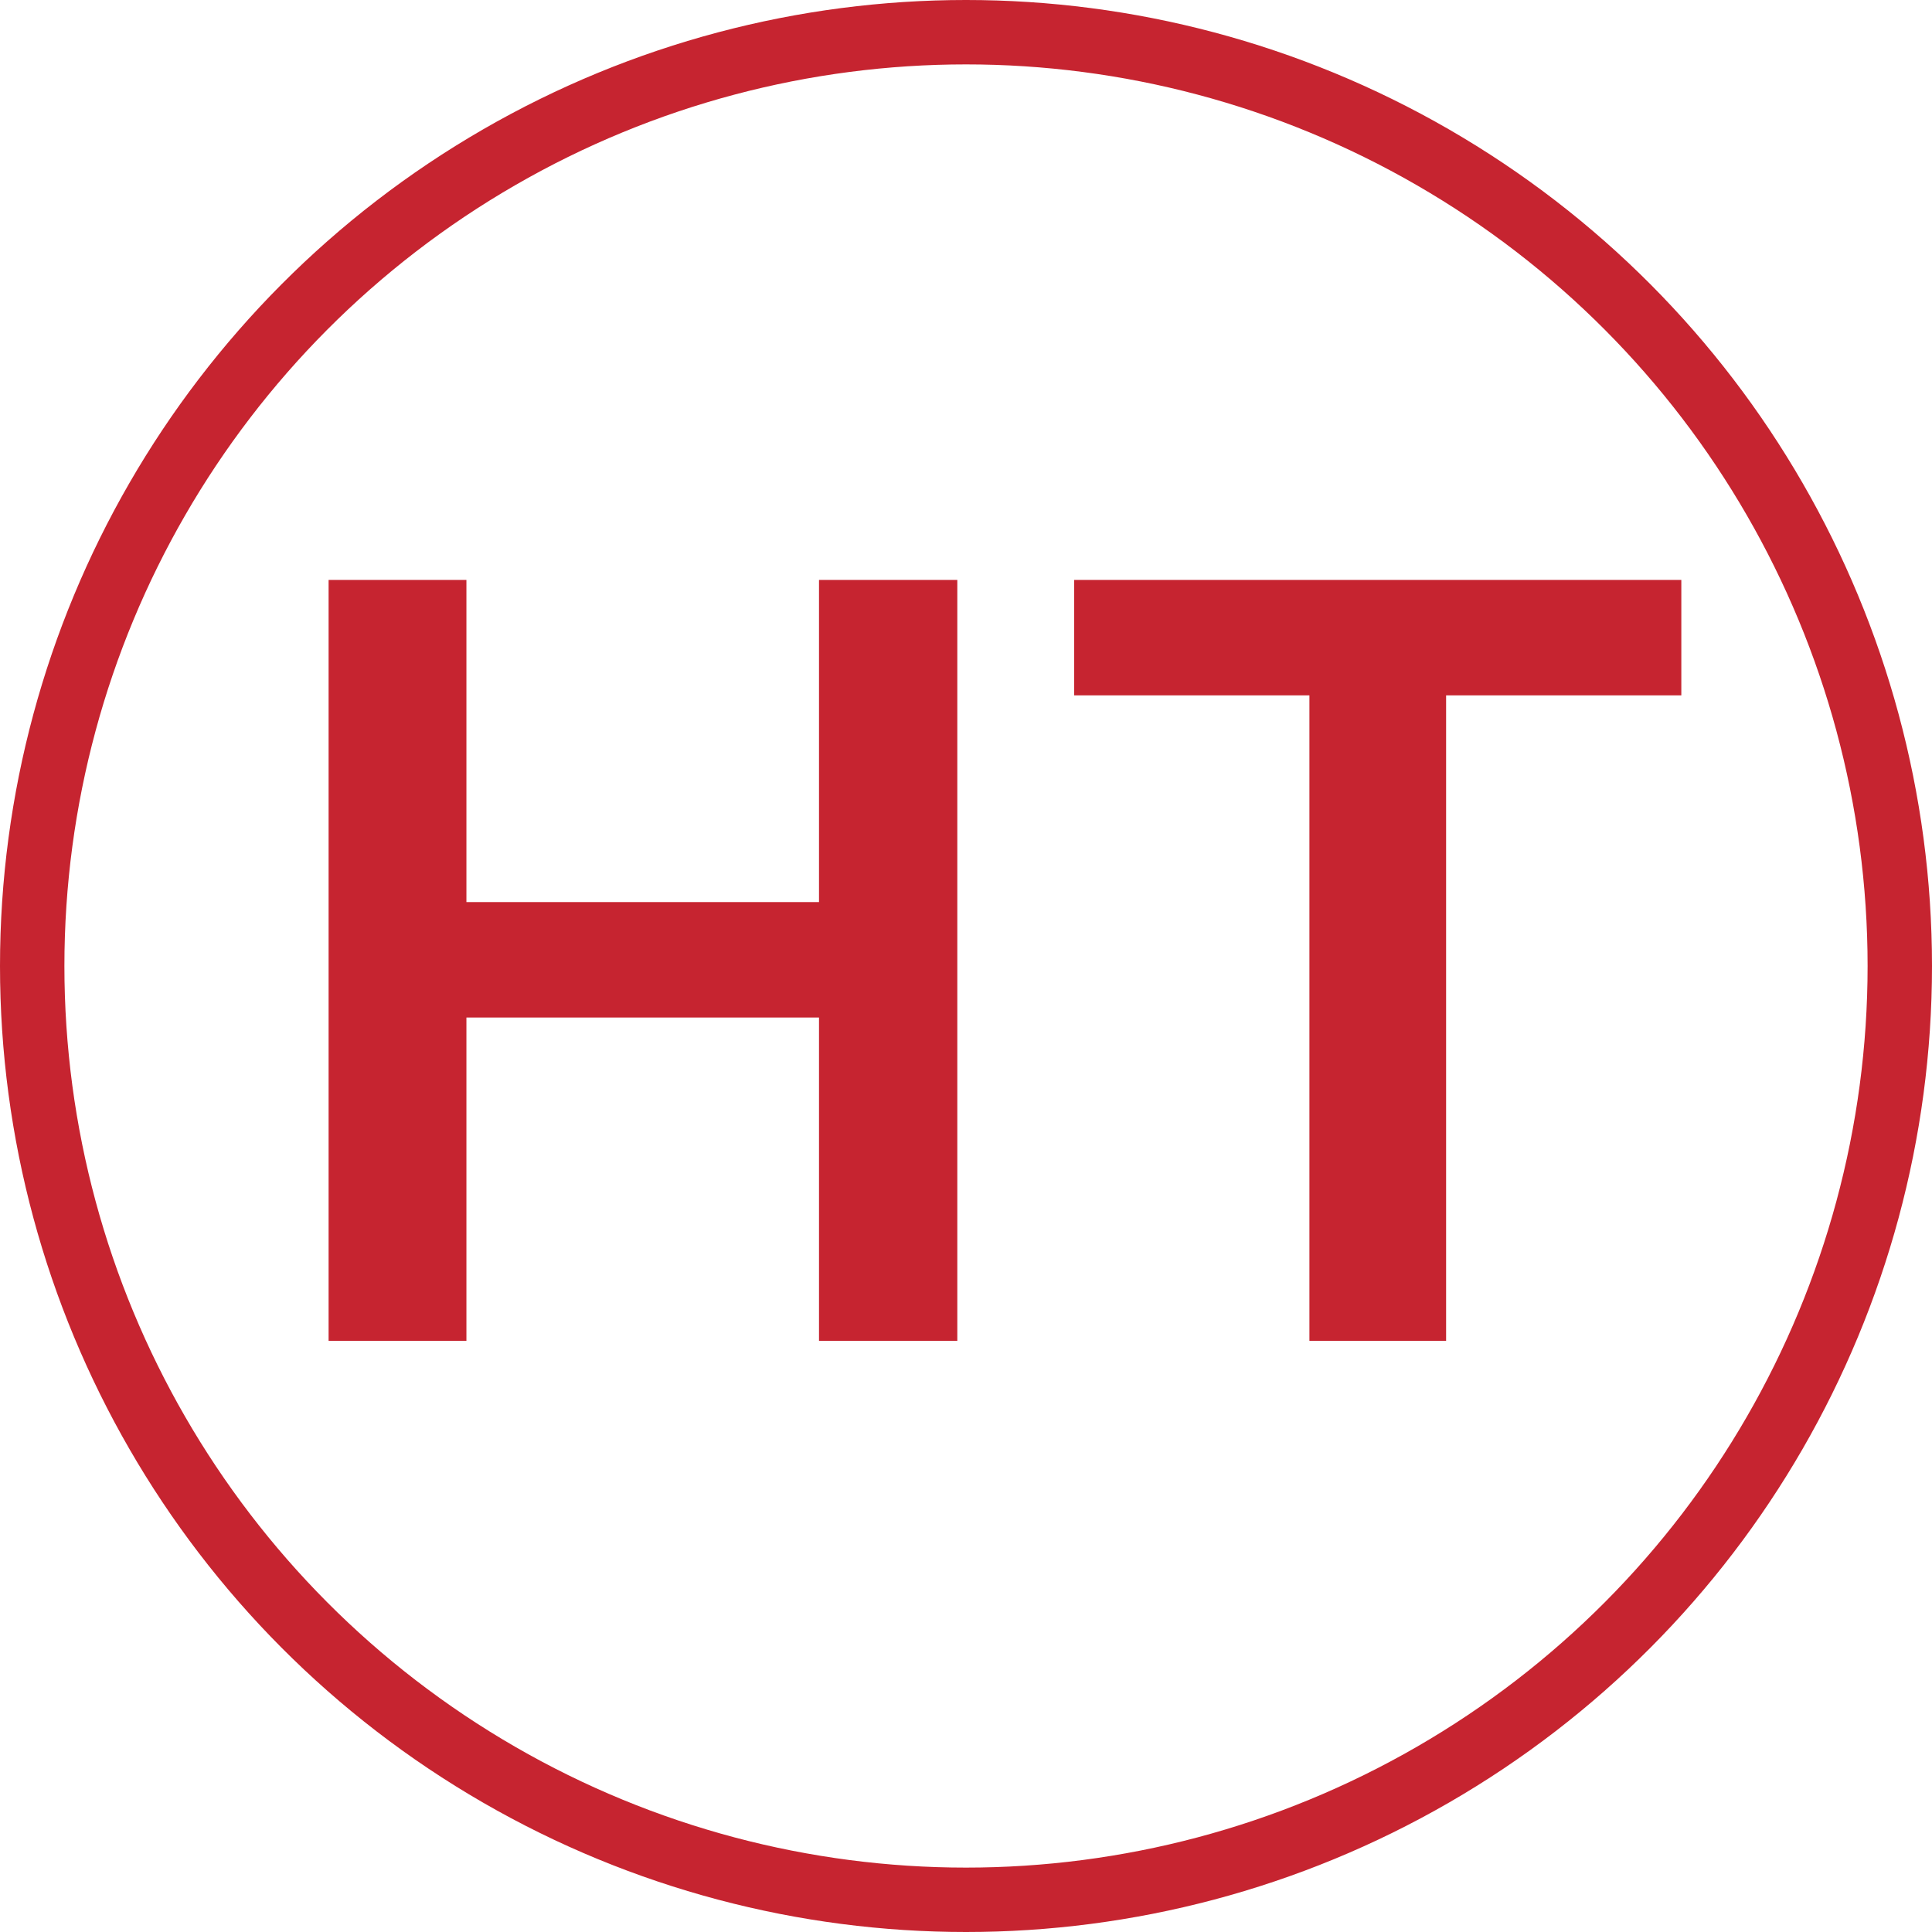 <svg width="12" height="12" viewBox="0 0 12 12" fill="none" xmlns="http://www.w3.org/2000/svg">
<path d="M6.672 4.319V3.602H10.443V4.319H8.982V8.328H8.133V4.319H6.672Z" fill="#C62430"/>
<path d="M2.041 8.328V3.602H2.897V5.603H5.087V3.602H5.946V8.328H5.087V6.32H2.897V8.328H2.041Z" fill="#C62430"/>
<circle cx="6" cy="6" r="5.8" stroke="#C62430" stroke-width="0.4"/>
</svg>
